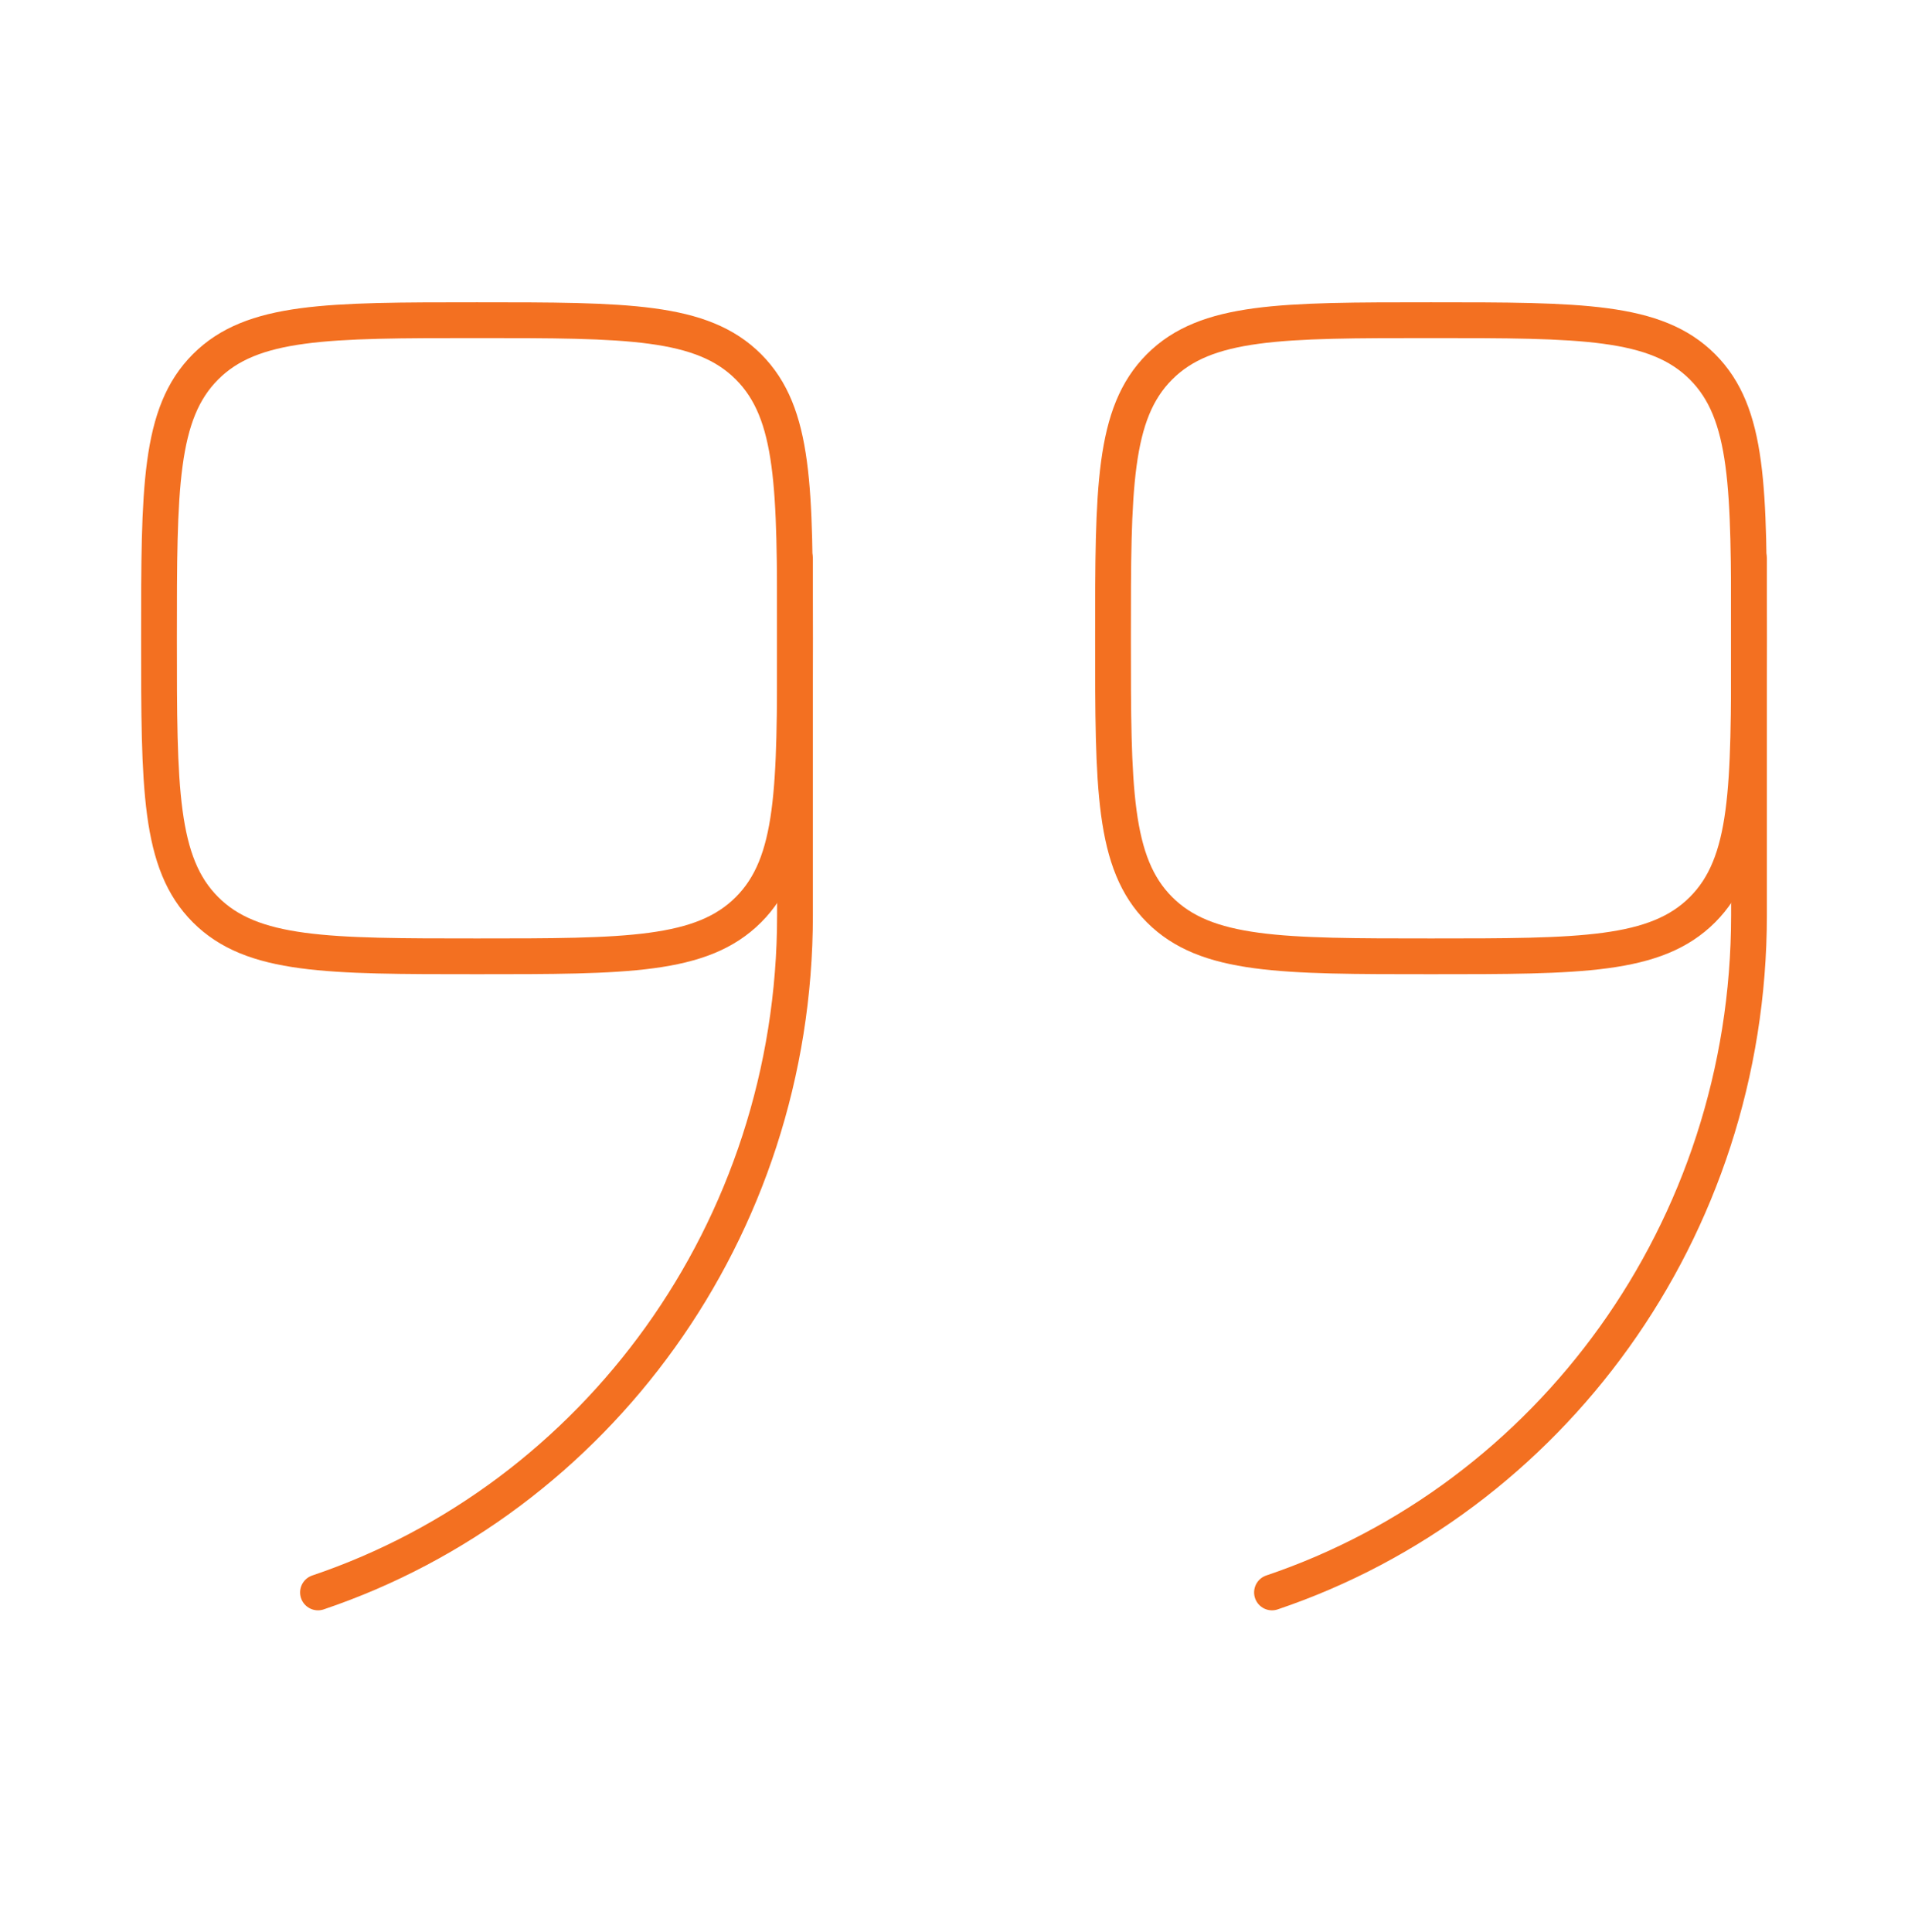 <svg width="80" height="81" viewBox="0 0 80 81" fill="none" xmlns="http://www.w3.org/2000/svg">
<g clip-path="url(#clip0_47_1725)">
<g clip-path="url(#clip1_47_1725)">
<path d="M33.333 26.757C33.333 33.042 33.333 36.185 31.381 38.137C29.428 40.09 26.285 40.09 20 40.09C13.715 40.09 10.572 40.09 8.619 38.137C6.667 36.185 6.667 33.042 6.667 26.757C6.667 20.471 6.667 17.328 8.619 15.376C10.572 13.423 13.715 13.423 20 13.423C26.285 13.423 29.428 13.423 31.381 15.376C33.333 17.328 33.333 20.471 33.333 26.757Z" stroke="#F37021" stroke-width="1.5"/>
<path d="M33.333 23.423V38.364C33.333 51.606 24.948 62.836 13.333 66.757" stroke="#F37021" stroke-width="1.5" stroke-linecap="round"/>
<path d="M73.333 26.757C73.333 33.042 73.333 36.185 71.381 38.137C69.428 40.09 66.285 40.09 60 40.09C53.715 40.09 50.572 40.09 48.619 38.137C46.667 36.185 46.667 33.042 46.667 26.757C46.667 20.471 46.667 17.328 48.619 15.376C50.572 13.423 53.715 13.423 60 13.423C66.285 13.423 69.428 13.423 71.381 15.376C73.333 17.328 73.333 20.471 73.333 26.757Z" stroke="#F37021" stroke-width="1.5"/>
<path d="M73.333 23.423V38.364C73.333 51.606 64.948 62.836 53.333 66.757" stroke="#F37021" stroke-width="1.5" stroke-linecap="round"/>
</g>
</g>
<defs>
<clipPath id="clip0_47_1725">
<rect width="80" height="80" fill="white" transform="translate(0 0.09)"/>
</clipPath>
<clipPath id="clip1_47_1725">
<rect width="80" height="80" fill="white" transform="translate(0 0.09)"/>
</clipPath>
</defs>
</svg>
